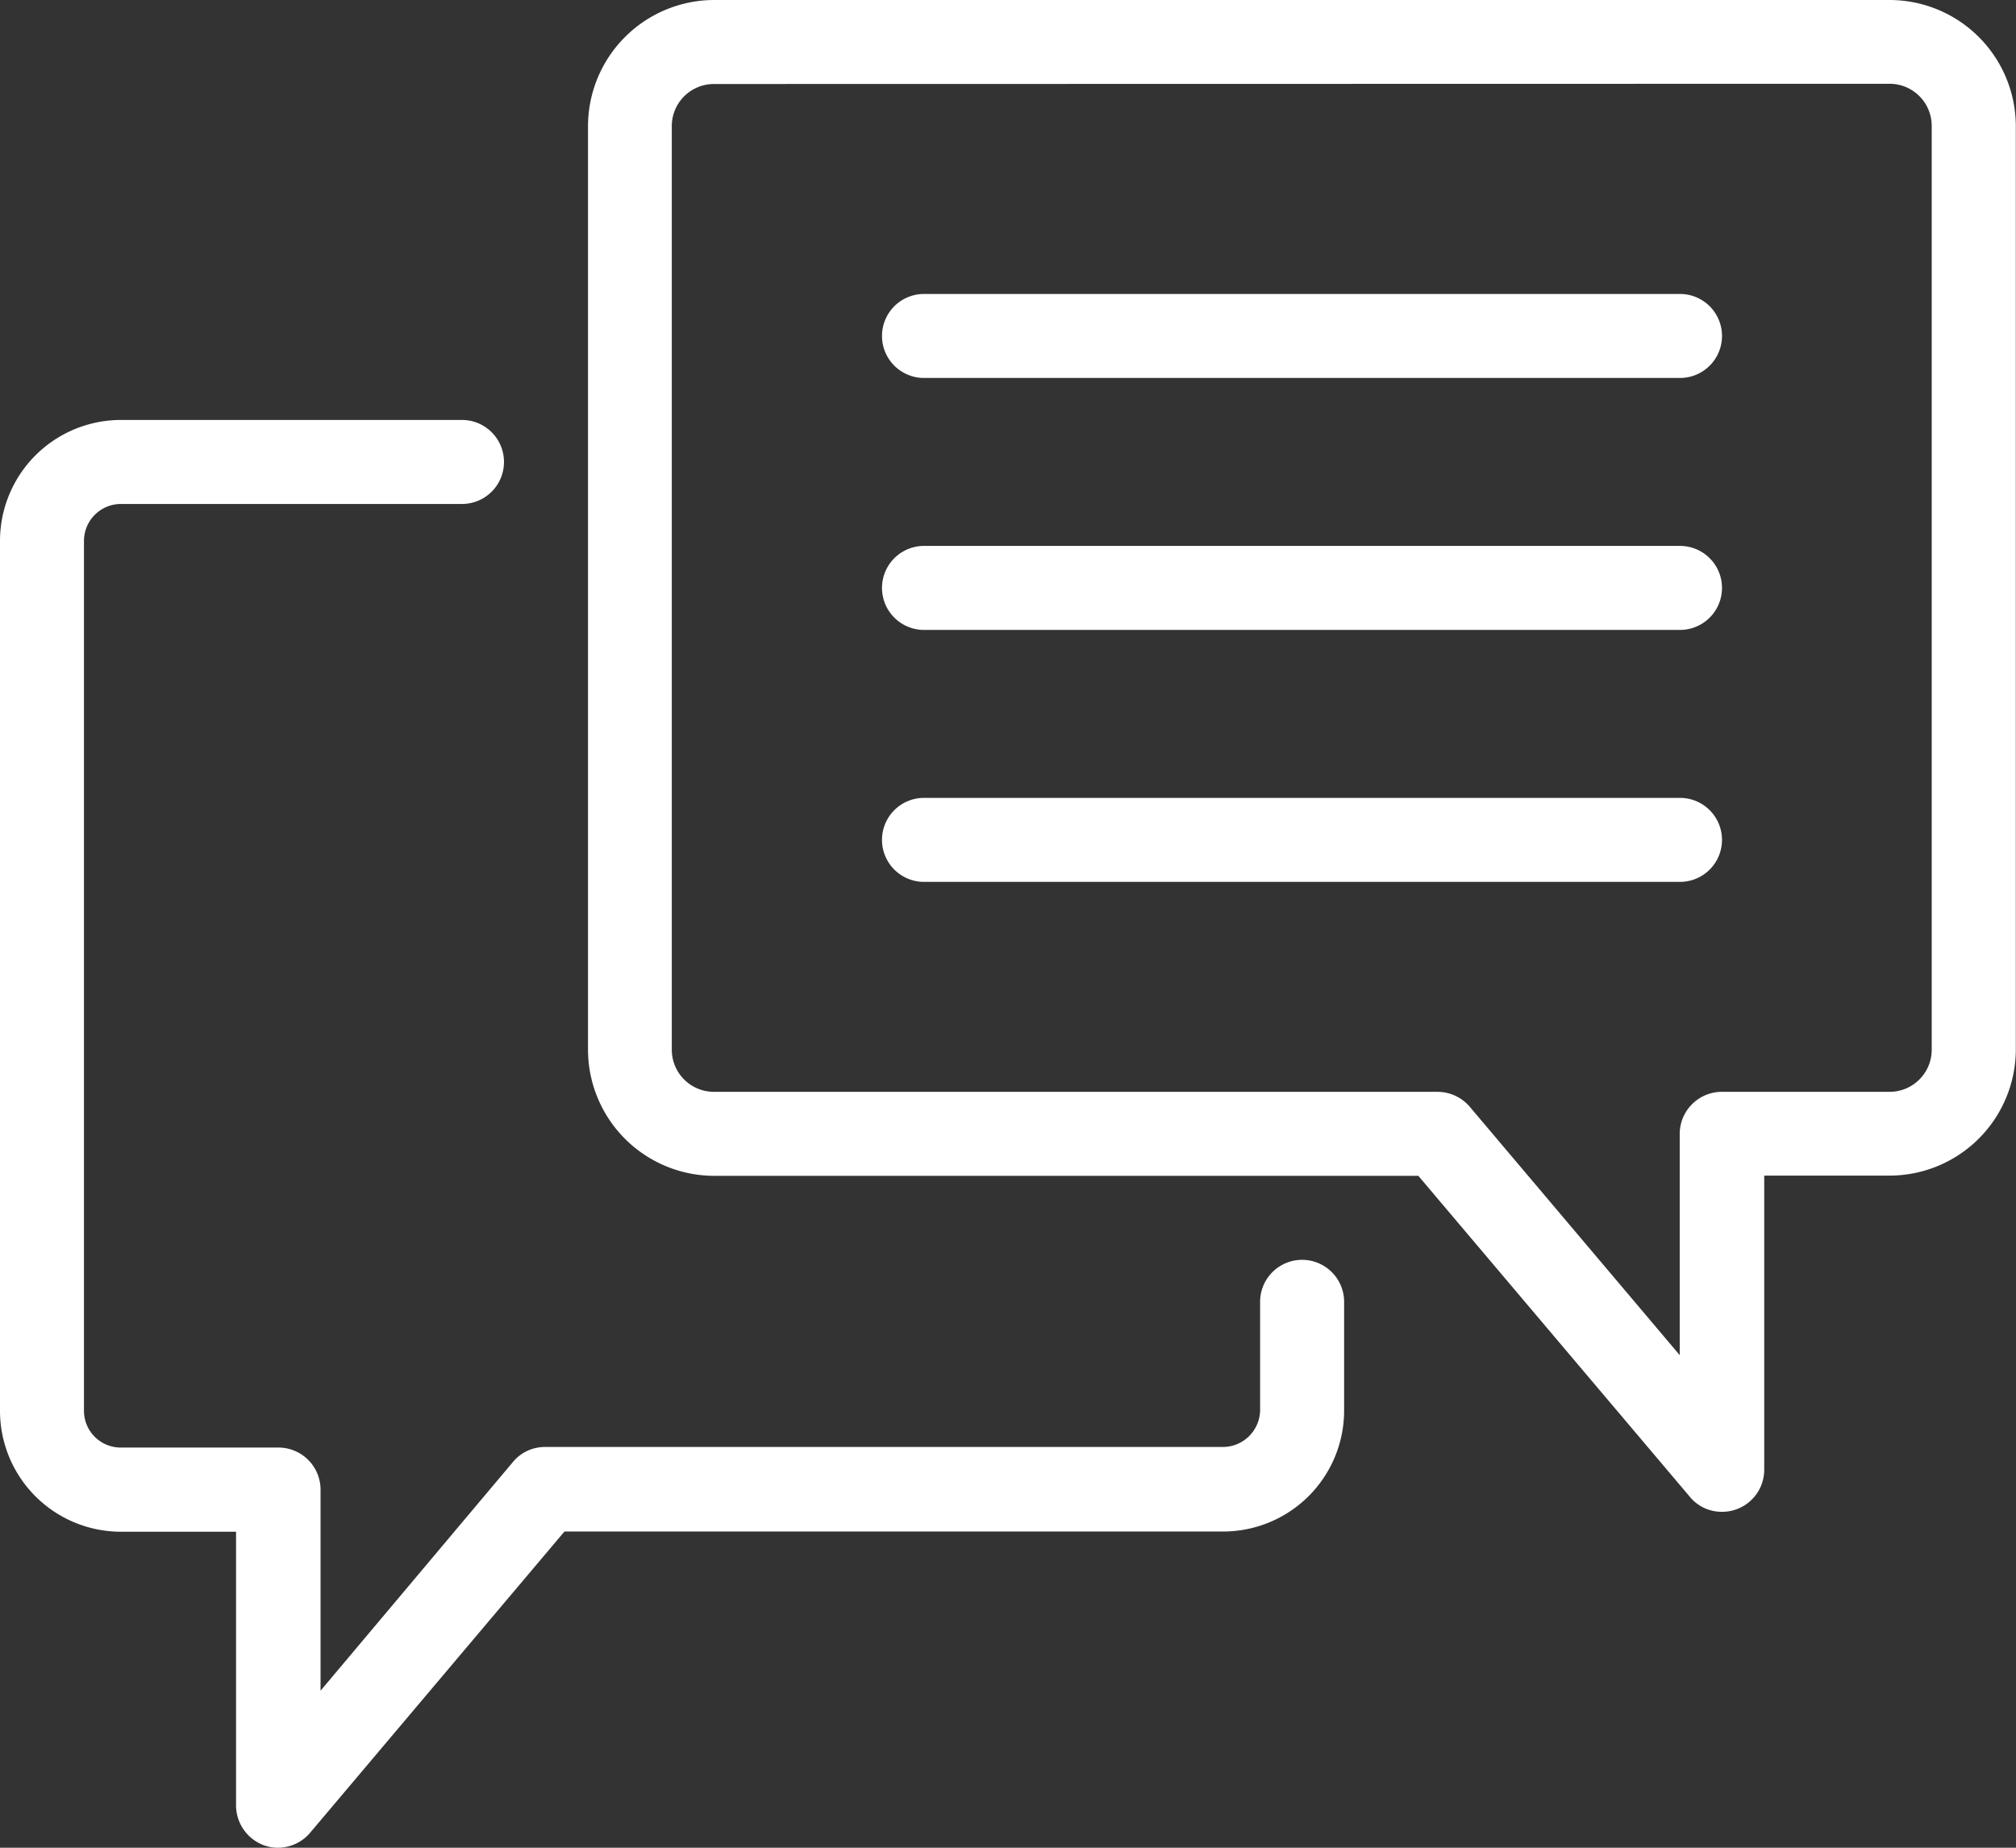<svg xmlns="http://www.w3.org/2000/svg" width="44.873" height="41.134" viewBox="0 0 44.873 41.134"><rect x="0" y="0" width="44.873" height="41.134" fill="#333333" stroke="none"/><defs><style>.a{fill:#fff;}</style></defs><path class="a" d="M6.189,41.785a.91.91,0,0,1-.318-.056.95.95,0,0,1-.617-.879v-6.1H2.692A2.693,2.693,0,0,1,0,32.053V12.692A2.693,2.693,0,0,1,2.692,10h7.591a.935.935,0,0,1,0,1.87H2.692a.824.824,0,0,0-.823.823V32.053a.818.818,0,0,0,.823.823H6.2a.938.938,0,0,1,.935.935v4.478L11.415,33.2a.923.923,0,0,1,.71-.337h15.1a.83.83,0,0,0,.823-.823V29.632a.935.935,0,1,1,1.87,0v2.421a2.693,2.693,0,0,1-2.692,2.692H12.564l-5.656,6.7A.942.942,0,0,1,6.189,41.785Z" transform="translate(0 -0.651)"/><g transform="translate(13.088)"><path class="a" d="M39.241,33.655a.914.914,0,0,1-.71-.327l-6.049-7.152H16.8a2.813,2.813,0,0,1-2.8-2.8V2.8A2.813,2.813,0,0,1,16.8,0H42.981a2.813,2.813,0,0,1,2.8,2.8V23.371a2.813,2.813,0,0,1-2.8,2.8h-2.8V32.72a.937.937,0,0,1-.617.879A.91.91,0,0,1,39.241,33.655ZM16.8,1.87a.938.938,0,0,0-.935.935V23.371a.938.938,0,0,0,.935.935H32.912a.945.945,0,0,1,.71.327L38.3,30.168V25.241a.938.938,0,0,1,.935-.935h3.739a.938.938,0,0,0,.935-.935V2.8a.938.938,0,0,0-.935-.935Z" transform="translate(-14)"/><path class="a" d="M38.762,14.87H21.935a.935.935,0,1,1,0-1.87H38.762a.935.935,0,1,1,0,1.87Z" transform="translate(-14.456 -0.847)"/><path class="a" d="M38.762,20.87H21.935a.935.935,0,1,1,0-1.87H38.762a.935.935,0,1,1,0,1.87Z" transform="translate(-14.456 -1.238)"/><path class="a" d="M38.762,8.87H21.935a.935.935,0,1,1,0-1.87H38.762a.935.935,0,1,1,0,1.87Z" transform="translate(-14.456 -0.456)"/></g></svg>